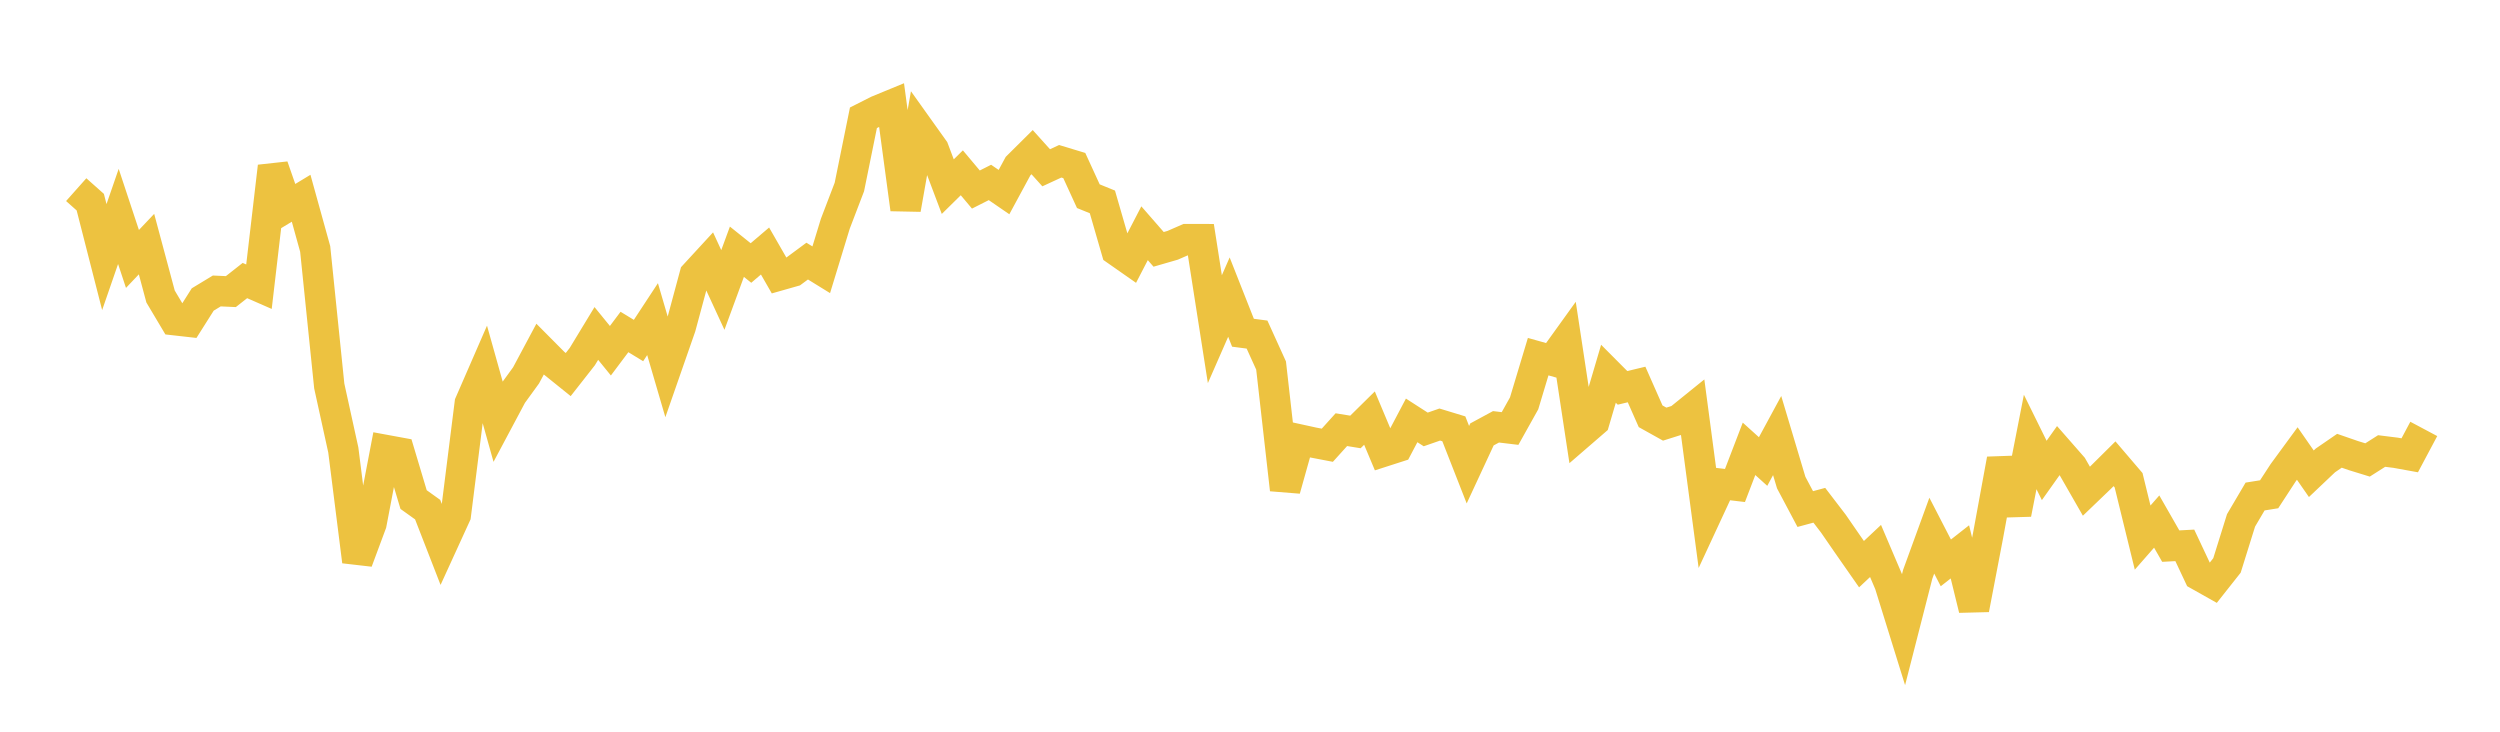 <svg width="164" height="48" xmlns="http://www.w3.org/2000/svg" xmlns:xlink="http://www.w3.org/1999/xlink"><path fill="none" stroke="rgb(237,194,64)" stroke-width="2" d="M5,12.441L5.922,13.261L6.844,16.866L7.766,14.198L8.689,16.986L9.611,16.014L10.533,19.451L11.455,21.001L12.377,21.105L13.299,19.646L14.222,19.087L15.144,19.129L16.066,18.404L16.988,18.808L17.91,10.919L18.832,13.563L19.754,13.005L20.677,16.334L21.599,25.32L22.521,29.521L23.443,36.828L24.365,34.349L25.287,29.52L26.21,29.69L27.132,32.772L28.054,33.432L28.976,35.803L29.898,33.787L30.82,26.456L31.743,24.337L32.665,27.626L33.587,25.895L34.509,24.626L35.431,22.901L36.353,23.829L37.275,24.571L38.198,23.394L39.12,21.875L40.042,23.008L40.964,21.778L41.886,22.339L42.808,20.935L43.731,24.091L44.653,21.446L45.575,18.026L46.497,17.024L47.419,19.022L48.341,16.514L49.263,17.253L50.186,16.467L51.108,18.072L52.03,17.81L52.952,17.128L53.874,17.697L54.796,14.678L55.719,12.266L56.641,7.726L57.563,7.259L58.485,6.879L59.407,13.724L60.329,8.507L61.251,9.799L62.174,12.244L63.096,11.336L64.018,12.434L64.94,11.968L65.862,12.601L66.784,10.897L67.707,9.981L68.629,11.006L69.551,10.58L70.473,10.859L71.395,12.87L72.317,13.245L73.24,16.435L74.162,17.08L75.084,15.301L76.006,16.358L76.928,16.091L77.85,15.689L78.772,15.691L79.695,21.594L80.617,19.49L81.539,21.827L82.461,21.948L83.383,23.979L84.305,32.116L85.228,28.828L86.15,29.03L87.072,29.207L87.994,28.186L88.916,28.336L89.838,27.427L90.76,29.623L91.683,29.326L92.605,27.578L93.527,28.171L94.449,27.85L95.371,28.131L96.293,30.484L97.216,28.498L98.138,27.999L99.06,28.11L99.982,26.46L100.904,23.397L101.826,23.656L102.749,22.373L103.671,28.443L104.593,27.646L105.515,24.518L106.437,25.444L107.359,25.223L108.281,27.308L109.204,27.823L110.126,27.532L111.048,26.787L111.97,33.724L112.892,31.738L113.814,31.848L114.737,29.443L115.659,30.276L116.581,28.573L117.503,31.656L118.425,33.394L119.347,33.145L120.269,34.349L121.192,35.687L122.114,37.009L123.036,36.143L123.958,38.308L124.88,41.276L125.802,37.673L126.725,35.139L127.647,36.925L128.569,36.202L129.491,39.966L130.413,35.152L131.335,30.133L132.257,33.708L133.18,28.992L134.102,30.861L135.024,29.562L135.946,30.615L136.868,32.223L137.79,31.338L138.713,30.423L139.635,31.502L140.557,35.266L141.479,34.214L142.401,35.825L143.323,35.776L144.246,37.739L145.168,38.258L146.09,37.092L147.012,34.137L147.934,32.572L148.856,32.424L149.778,31.009L150.701,29.75L151.623,31.078L152.545,30.204L153.467,29.57L154.389,29.889L155.311,30.173L156.234,29.586L157.156,29.701L158.078,29.868L159,28.137"></path></svg>